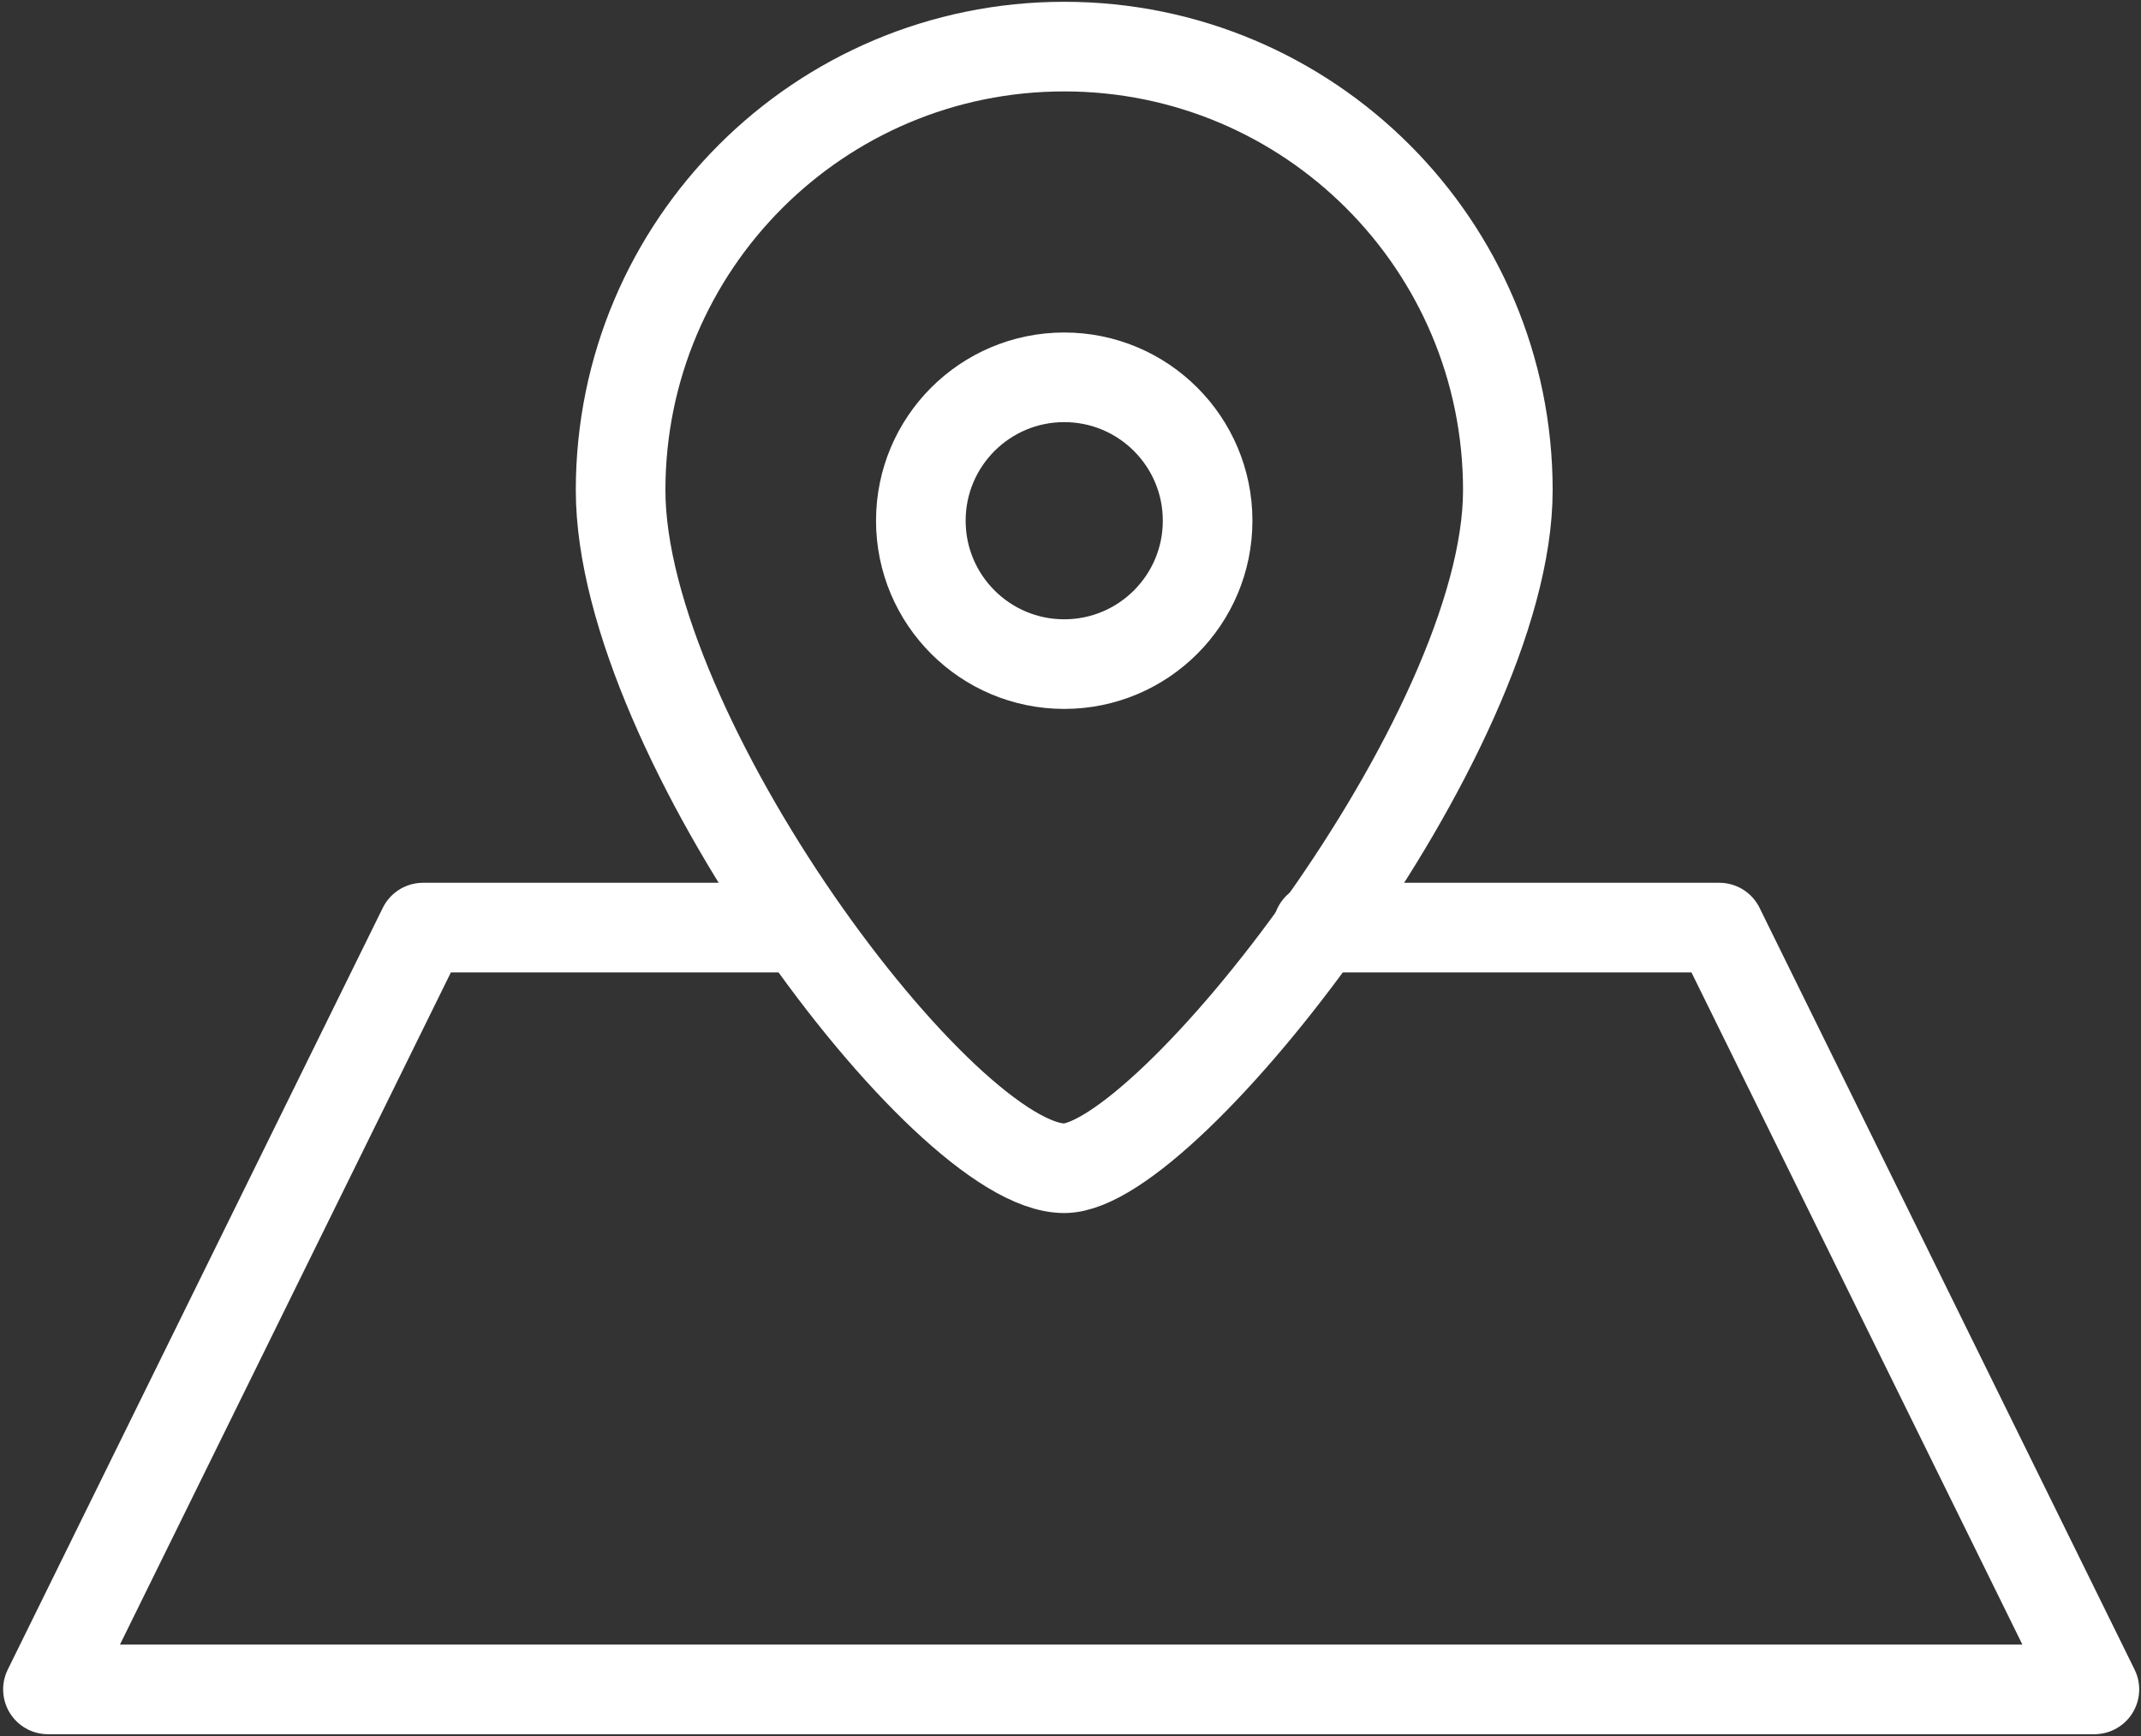 <?xml version="1.0" encoding="utf-8"?>
<svg version="1.1" xmlns="http://www.w3.org/2000/svg" x="0px" y="0px" width="47.78px" height="38.74px" viewBox="0 0 47.78 38.74">
	<rect x="0" y="0" width="47.78" height="38.74" fill="#333333" stroke="none"/>
	<path fill="none" stroke="#ffffff" stroke-width="2" stroke-linecap="round" stroke-linejoin="round" stroke-miterlimit="10" d="M33.65,10.94c0,5.47-7.61,15.13-9.9,15.13c-2.69,0-9.9-9.66-9.9-15.13s4.43-9.9,9.9-9.9S33.65,5.47,33.65,10.94z"/>
	<circle fill="none" stroke="#ffffff" stroke-width="2" stroke-linecap="round" stroke-linejoin="round" stroke-miterlimit="10" cx="23.75" cy="11.62" r="3.2"/>
	<polyline fill="none" stroke="#ffffff" stroke-width="2" stroke-linecap="round" stroke-linejoin="round" stroke-miterlimit="10" points="29.41,20.7 38.37,20.7 46.74,37.7 1.07,37.7 9.44,20.7 17.41,20.7"/>
</svg>
